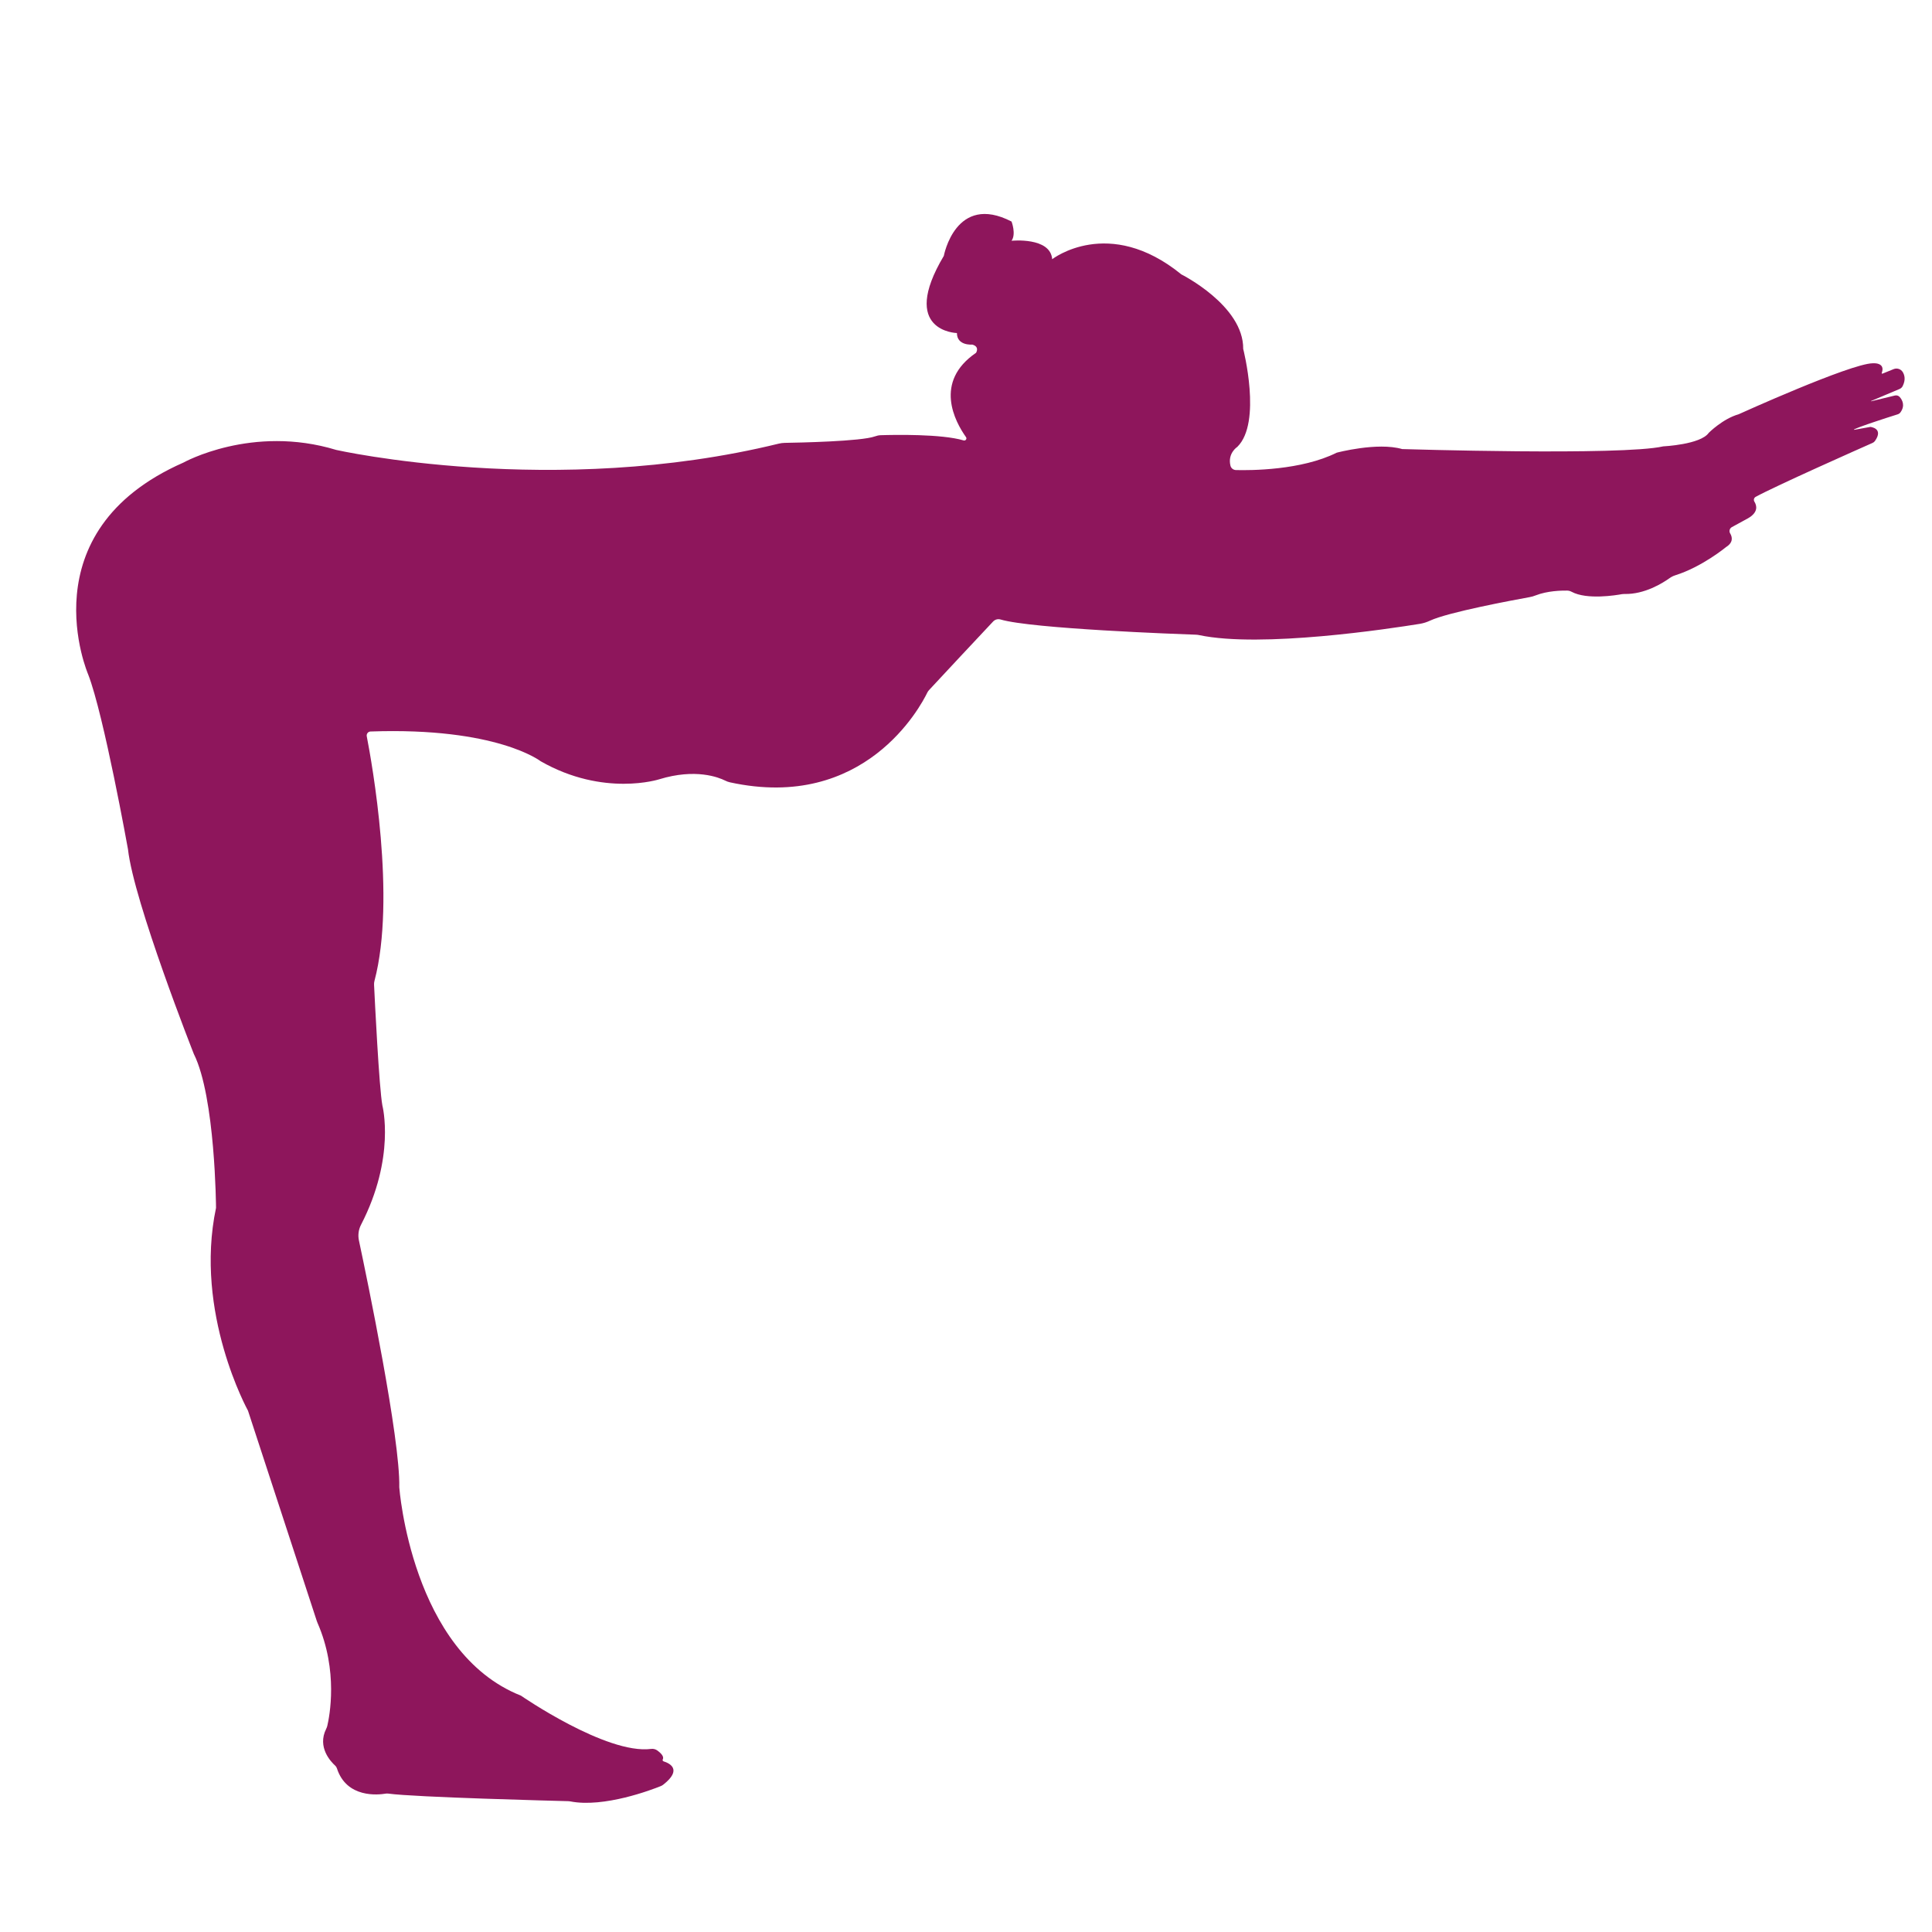 <svg xmlns="http://www.w3.org/2000/svg" xmlns:xlink="http://www.w3.org/1999/xlink" width="500" zoomAndPan="magnify" viewBox="0 0 375 375" height="500" preserveAspectRatio="xMidYMid meet" version="1.2"><g id="9d6ea44303"><path style=" stroke:none;fill-rule:nonzero;fill:#8e165c;fill-opacity:1;" d="M 65.277 87.336 C 65.277 87.336 107.469 96.812 151.18 86.105 C 151.559 86.02 151.941 85.965 152.324 85.961 C 155.113 85.914 167.152 85.672 169.82 84.703 C 170.184 84.57 170.551 84.488 170.938 84.473 C 173.562 84.391 182.758 84.207 187.031 85.484 C 187.418 85.605 187.734 85.168 187.5 84.844 C 185.367 81.848 181.184 74.129 189.449 68.48 C 189.449 68.48 190.219 67.289 188.711 66.883 C 188.711 66.883 185.738 67.156 185.738 64.645 C 185.738 64.645 174.426 64.383 183.195 49.664 C 183.195 49.664 185.473 37.391 196.34 43 C 196.34 43 197.273 45.418 196.34 46.734 C 196.34 46.734 203.883 45.953 204.23 50.312 C 204.23 50.312 215.18 41.773 229.297 53.258 C 229.297 53.258 241.391 59.305 241.305 67.719 C 241.305 67.719 244.984 82.004 240.164 86.734 C 240.164 86.734 238.242 87.965 238.828 90.383 C 238.945 90.875 239.383 91.223 239.891 91.238 C 242.715 91.312 252.594 91.297 259.449 87.867 C 259.449 87.867 267.336 85.766 272.16 87.164 C 272.16 87.164 314.844 88.48 322.82 86.641 C 322.82 86.641 330.098 86.293 331.672 84.008 C 331.672 84.008 334.387 81.285 337.453 80.414 C 337.453 80.414 359.102 70.594 363.488 70.512 C 363.488 70.512 366.031 70.27 365.246 72.391 C 365.219 72.473 365.297 72.562 365.387 72.523 L 367.555 71.645 C 368.203 71.379 368.957 71.621 369.328 72.223 C 369.691 72.828 369.914 73.73 369.305 74.941 C 369.18 75.195 368.957 75.395 368.699 75.504 L 363.176 77.832 C 363.148 77.848 363.16 77.895 363.191 77.887 L 367.797 76.77 C 368.145 76.688 368.516 76.797 368.746 77.07 C 369.23 77.633 369.832 78.723 368.879 80.035 C 368.746 80.223 368.551 80.355 368.332 80.422 C 367.465 80.695 364.988 81.48 362.875 82.203 C 361.602 82.641 360.465 83.062 359.887 83.336 C 359.844 83.355 359.863 83.43 359.918 83.422 L 363.043 82.863 C 363.043 82.863 365.668 83.105 363.938 85.582 C 363.82 85.746 363.664 85.879 363.48 85.961 C 361.172 86.98 344.641 94.32 340.773 96.438 C 340.434 96.621 340.328 97.059 340.535 97.383 C 340.98 98.102 341.352 99.41 339.301 100.594 L 336.16 102.309 C 335.723 102.543 335.562 103.098 335.82 103.527 C 336.234 104.215 336.484 105.281 335.02 106.188 C 335.02 106.188 330.406 110.02 325.156 111.668 C 324.758 111.793 324.387 111.984 324.047 112.23 C 322.762 113.148 319.207 115.402 315.277 115.289 C 315.133 115.285 314.984 115.297 314.836 115.32 C 313.676 115.535 308.035 116.465 305.062 114.871 C 304.789 114.723 304.484 114.633 304.172 114.633 C 303.059 114.617 300.336 114.676 298.059 115.57 C 297.676 115.727 297.273 115.84 296.859 115.91 C 293.754 116.473 281.113 118.816 277.555 120.473 C 276.941 120.762 276.293 120.969 275.625 121.082 C 269.793 122.027 244.84 125.82 232.77 123.277 C 232.562 123.23 232.352 123.203 232.137 123.195 C 228.785 123.078 200.254 122.043 194.219 120.246 C 193.695 120.09 193.141 120.238 192.762 120.637 C 190.465 123.086 182.789 131.27 180.32 133.953 C 180.18 134.109 180.059 134.277 179.973 134.465 C 178.707 137.074 167.859 157.57 141.68 151.848 C 141.359 151.781 141.051 151.66 140.754 151.512 C 139.477 150.879 135.008 149.102 127.977 151.254 C 127.977 151.254 117.184 154.758 104.93 147.75 C 104.93 147.75 96.457 141.117 71.926 141.984 C 71.445 141.996 71.098 142.441 71.188 142.914 C 72.191 148.074 76.922 174.359 72.688 190.375 C 72.621 190.629 72.59 190.887 72.605 191.145 C 72.738 193.961 73.582 211.16 74.223 214.59 C 74.223 214.59 76.844 224.625 70.07 237.734 C 69.59 238.664 69.449 239.746 69.668 240.773 C 71.258 248.254 77.707 279.258 77.5 288.684 C 77.5 288.684 79.836 320.707 101.109 329.121 C 101.109 329.121 117.688 340.574 126.367 339.465 C 126.801 339.406 127.238 339.512 127.594 339.77 C 128.184 340.203 128.945 340.898 128.652 341.469 C 128.562 341.641 128.621 341.824 128.812 341.883 C 129.93 342.23 132.531 343.438 128.727 346.41 C 128.578 346.527 128.414 346.617 128.238 346.688 C 126.551 347.371 117.219 350.941 110.684 349.648 C 110.578 349.625 110.484 349.617 110.379 349.609 C 108.074 349.551 80.48 348.848 75.379 348.137 C 75.199 348.117 75.016 348.117 74.84 348.145 C 73.492 348.375 67.273 349.094 65.391 343.223 C 65.32 343.023 65.219 342.852 65.062 342.711 C 64.234 341.965 61.527 339.141 63.305 335.582 C 63.398 335.391 63.48 335.199 63.527 334.992 C 63.945 333.211 65.715 324.324 61.625 314.992 C 61.574 314.875 61.523 314.746 61.484 314.621 L 48.133 273.809 C 48.133 273.809 37.625 254.828 41.93 234.449 C 41.93 234.449 41.801 212.934 37.625 204.578 C 37.625 204.578 25.98 175.094 24.84 164.836 C 24.84 164.836 20.16 138.766 17.121 130.922 C 17.121 130.922 5.098 103.203 35.598 89.789 C 35.59 89.797 48.902 82.344 65.277 87.336 Z M 65.277 87.336 "/></g></svg>